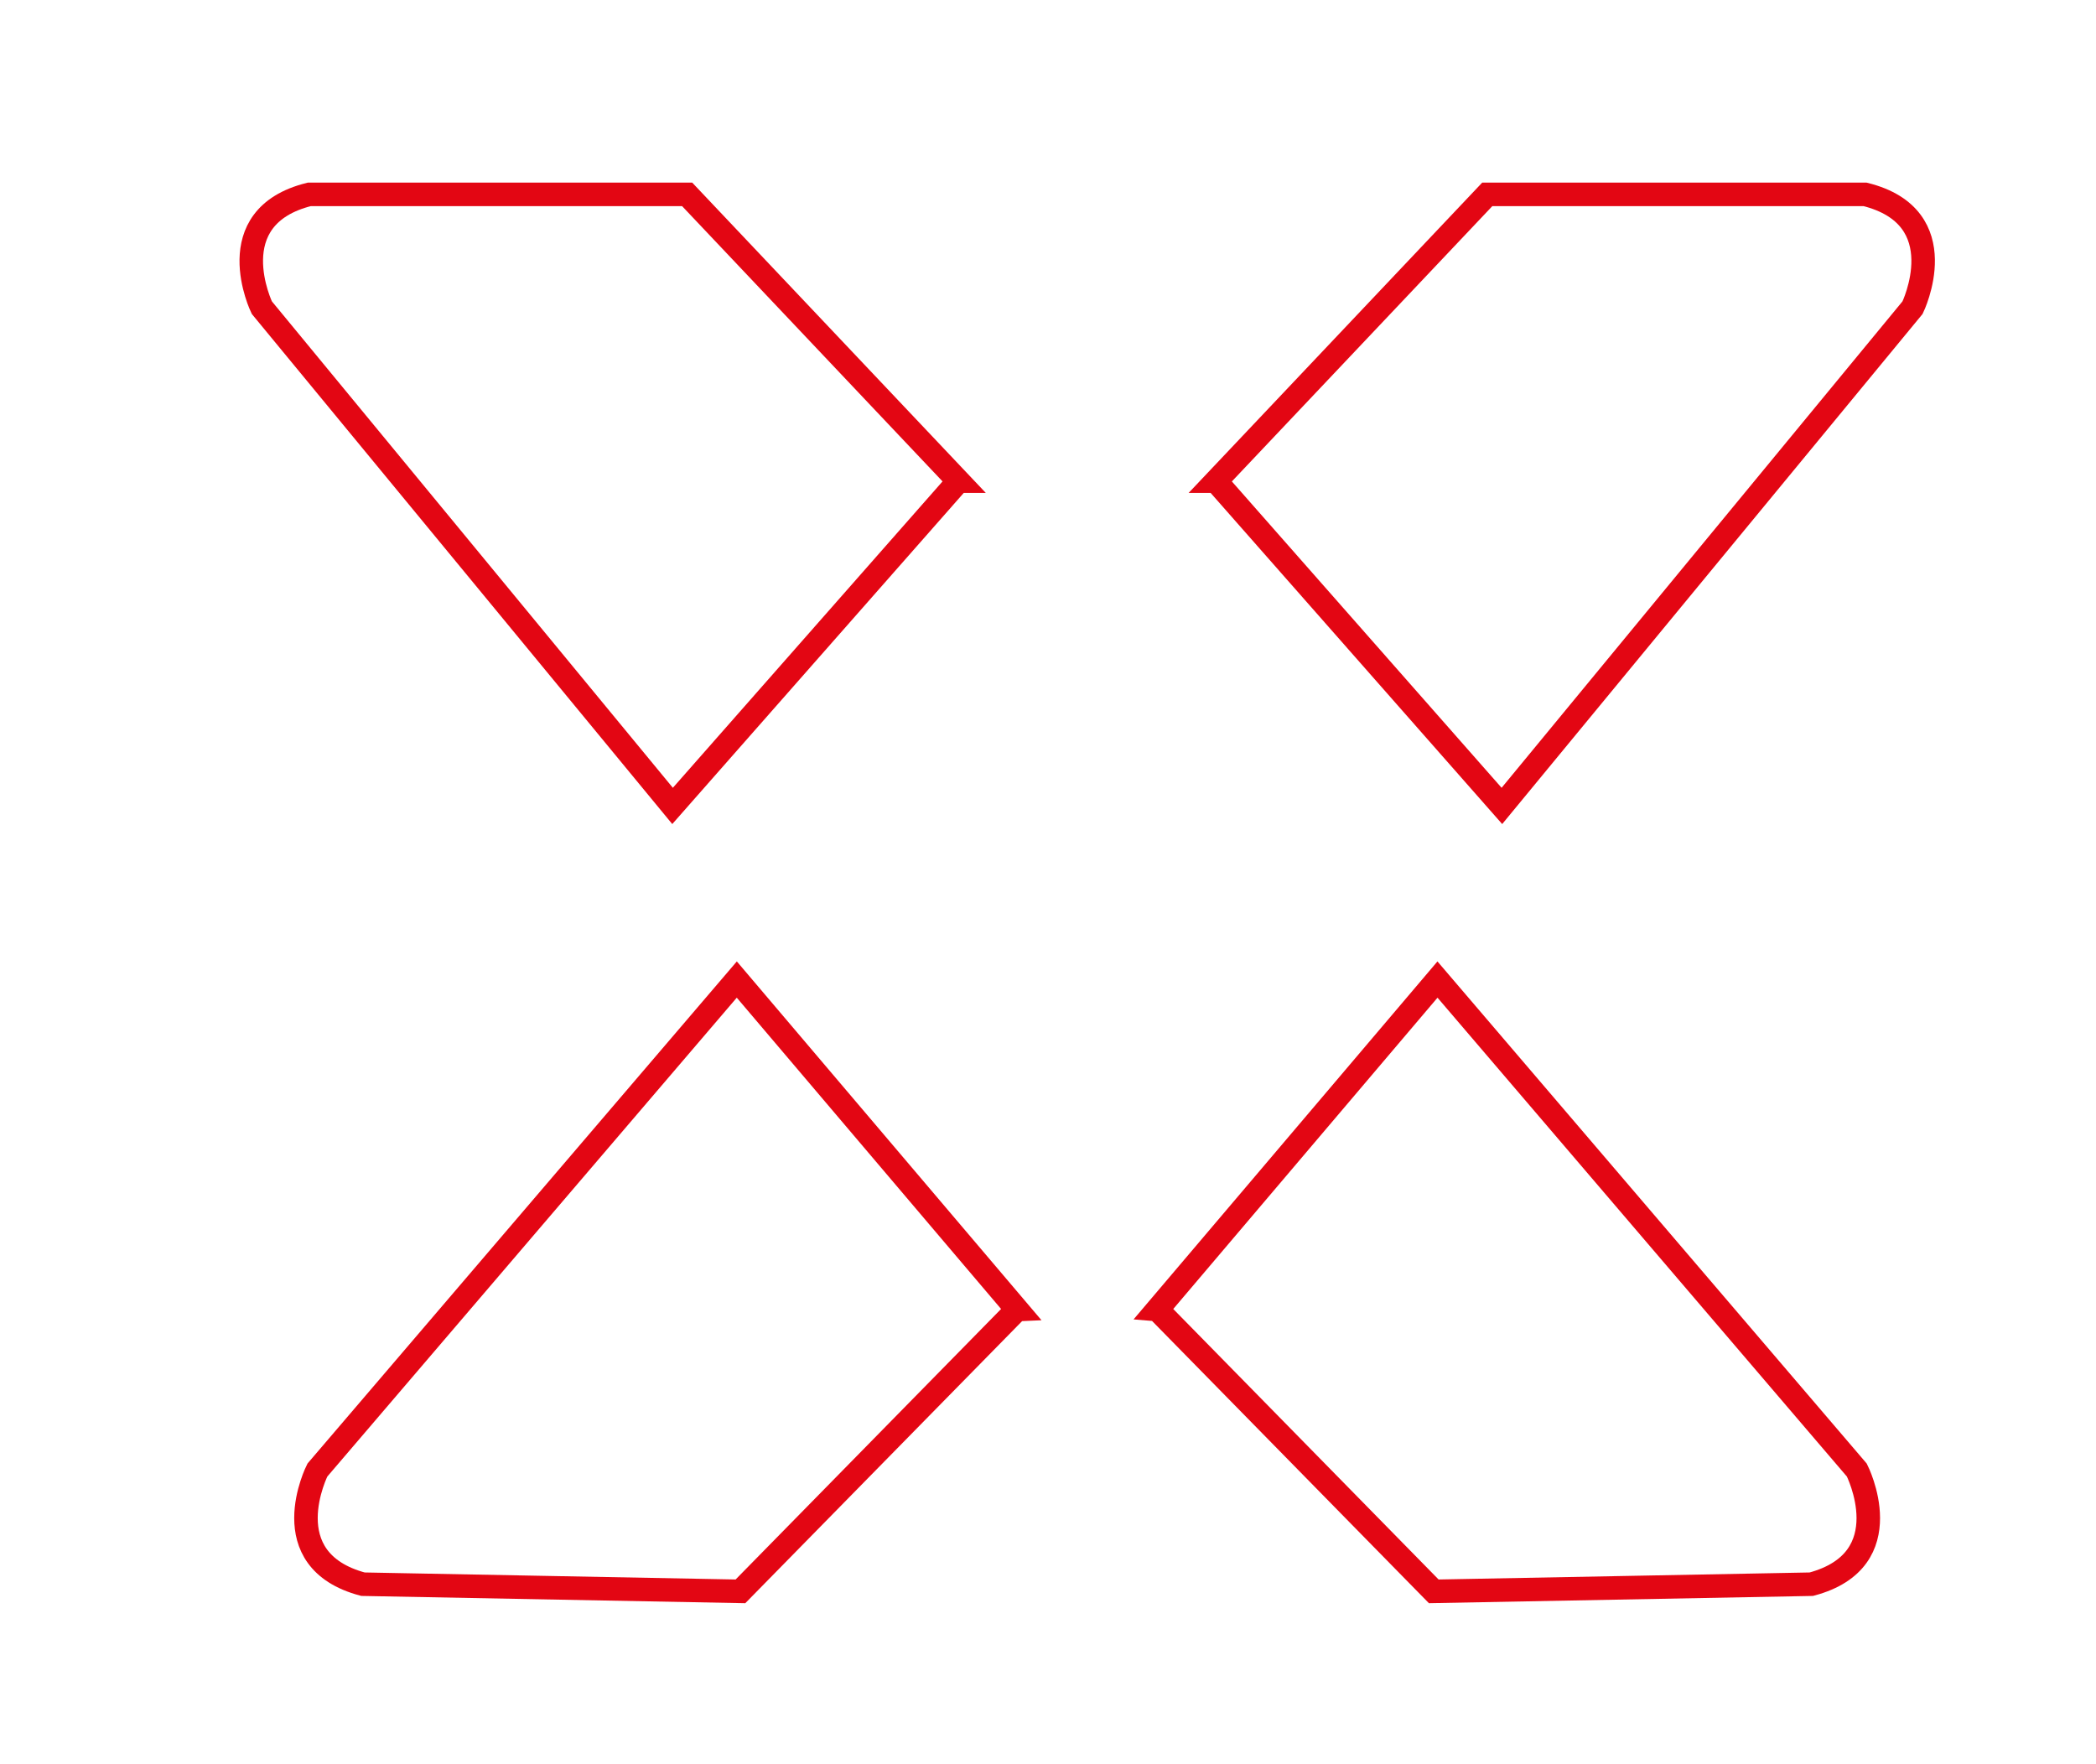 <?xml version="1.0" encoding="UTF-8"?>
<svg id="katman_1" xmlns="http://www.w3.org/2000/svg" viewBox="0 0 574.89 483.89">
  <defs>
    <style>
      .cls-1 {
        fill: none;
        stroke: #e30613;
        stroke-miterlimit: 10;
        stroke-width: 6.45px;
      }
    </style>
  </defs>
  <path class="cls-1" d="M333.51,131.97l78.43,89.08,112.64-136.68s12.07-24.83-13.04-31.06h-103.61l-74.42,78.66Z"/>
  <path class="cls-1" d="M317.43,359.19l76.84-90.52,115.02,134.54s12.54,24.64-12.48,31.3c-15.35.3-103.56,1.96-103.56,1.96l-75.81-77.28Z"/>
  <path class="cls-1" d="M262.88,131.97l-78.41,89.08L71.81,84.37s-12.05-24.83,13.03-31.06h103.63l74.42,78.66Z"/>
  <path class="cls-1" d="M278.95,359.19l-76.86-90.52-115.04,134.54s-12.51,24.64,12.5,31.3c15.35.3,103.54,1.96,103.54,1.96l75.84-77.28Z"/>
</svg>